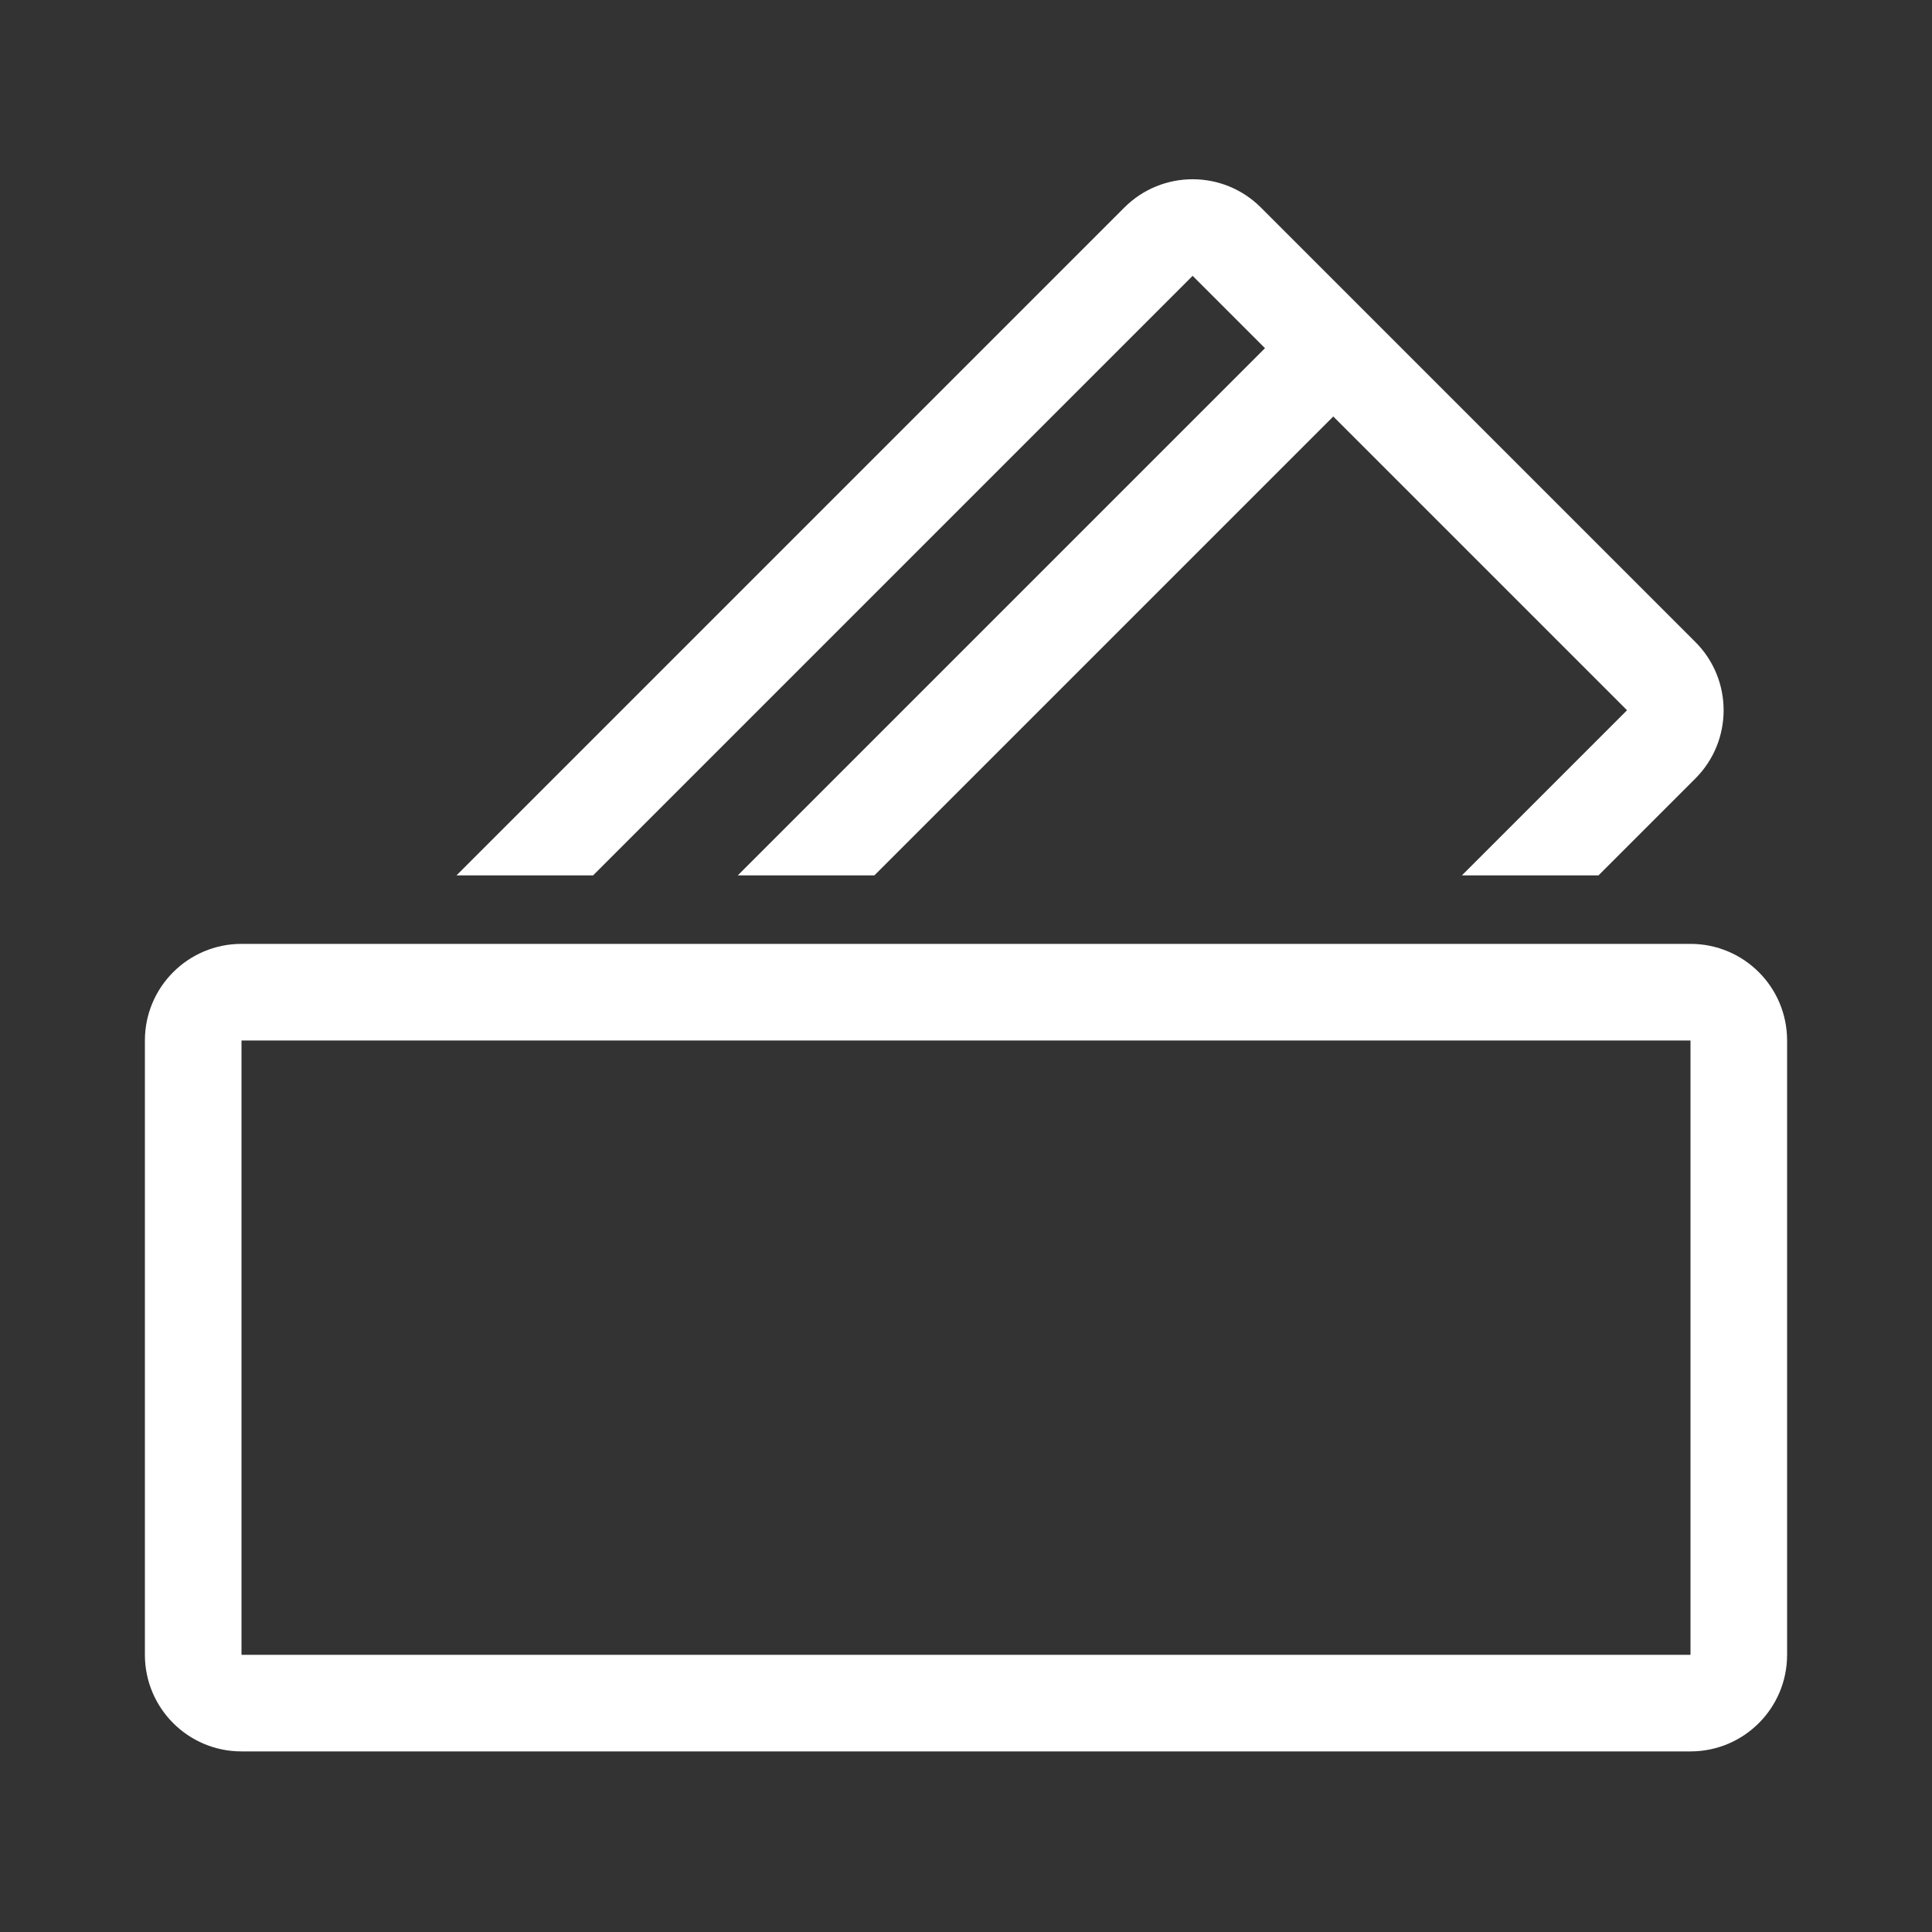 <?xml version="1.0" encoding="UTF-8"?>
<svg id="wollet" xmlns="http://www.w3.org/2000/svg" viewBox="0 0 400 400">
  <rect x="0" y="0" width="400" height="400" fill="#333333" stroke="none"/>
  <defs>
    <style>
      .cls-1 {
        fill: #fff;
      }
    </style>
  </defs>
  <path class="cls-1" d="M246.92,57.11l14.98,14.98-109.15,109.15h28.28l95.01-95.01,60.82,60.82-34.19,34.19h28.28l20.05-20.05c7.81-7.81,7.81-20.47,0-28.28l-89.94-89.94c-7.81-7.81-20.47-7.81-28.28,0L94.51,181.24h28.28l124.13-124.13Z"/>
  <path class="cls-1" d="M350,195.42H50c-11.05,0-20,8.95-20,20v127.19c0,11.05,8.95,20,20,20h300c11.05,0,20-8.95,20-20v-127.19c0-11.05-8.95-20-20-20ZM350,342.61H50v-127.19h300v127.19Z"/>
</svg>